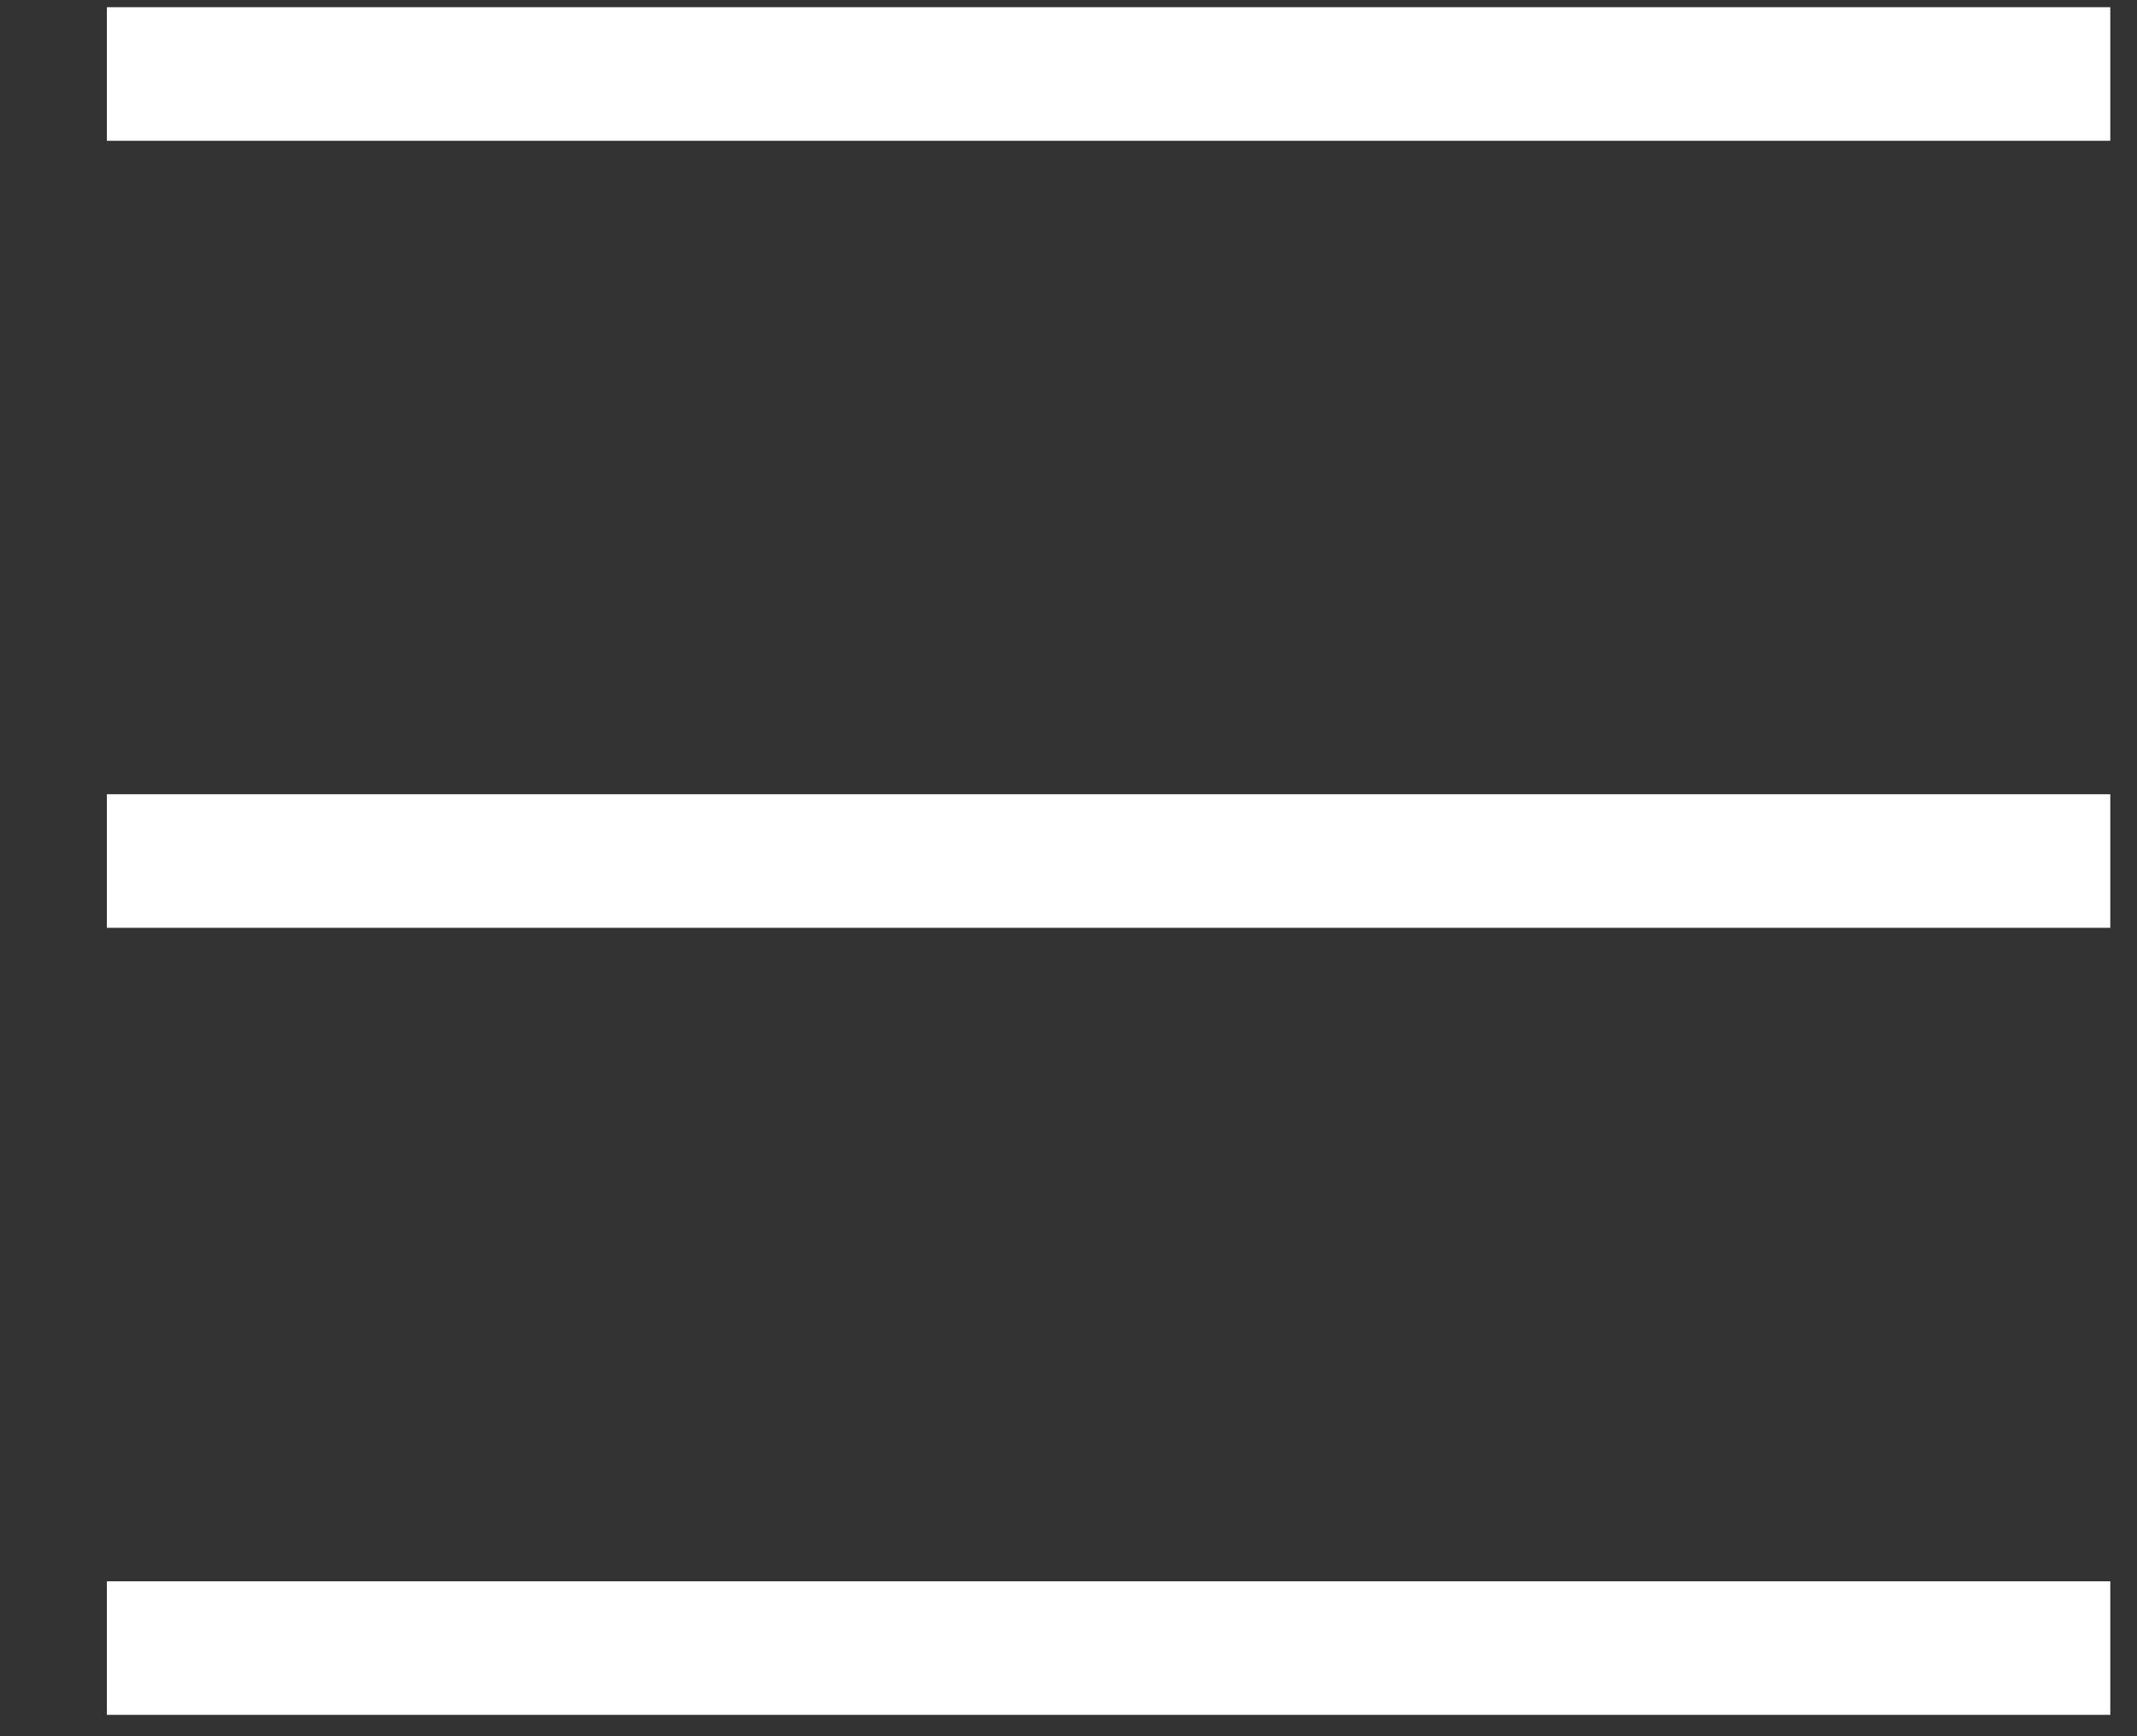 <svg width="16" height="13" viewBox="0 0 16 13" fill="none" xmlns="http://www.w3.org/2000/svg">
<rect x="0" y="0" width="16" height="13" fill="#333333" stroke="none"/>
<line x1="0.8" y1="12.34" x2="15.8" y2="12.34" stroke="white"/>
<line x1="0.8" y1="6.447" x2="15.8" y2="6.447" stroke="white"/>
<line x1="0.8" y1="0.554" x2="15.8" y2="0.554" stroke="white"/>
</svg>
